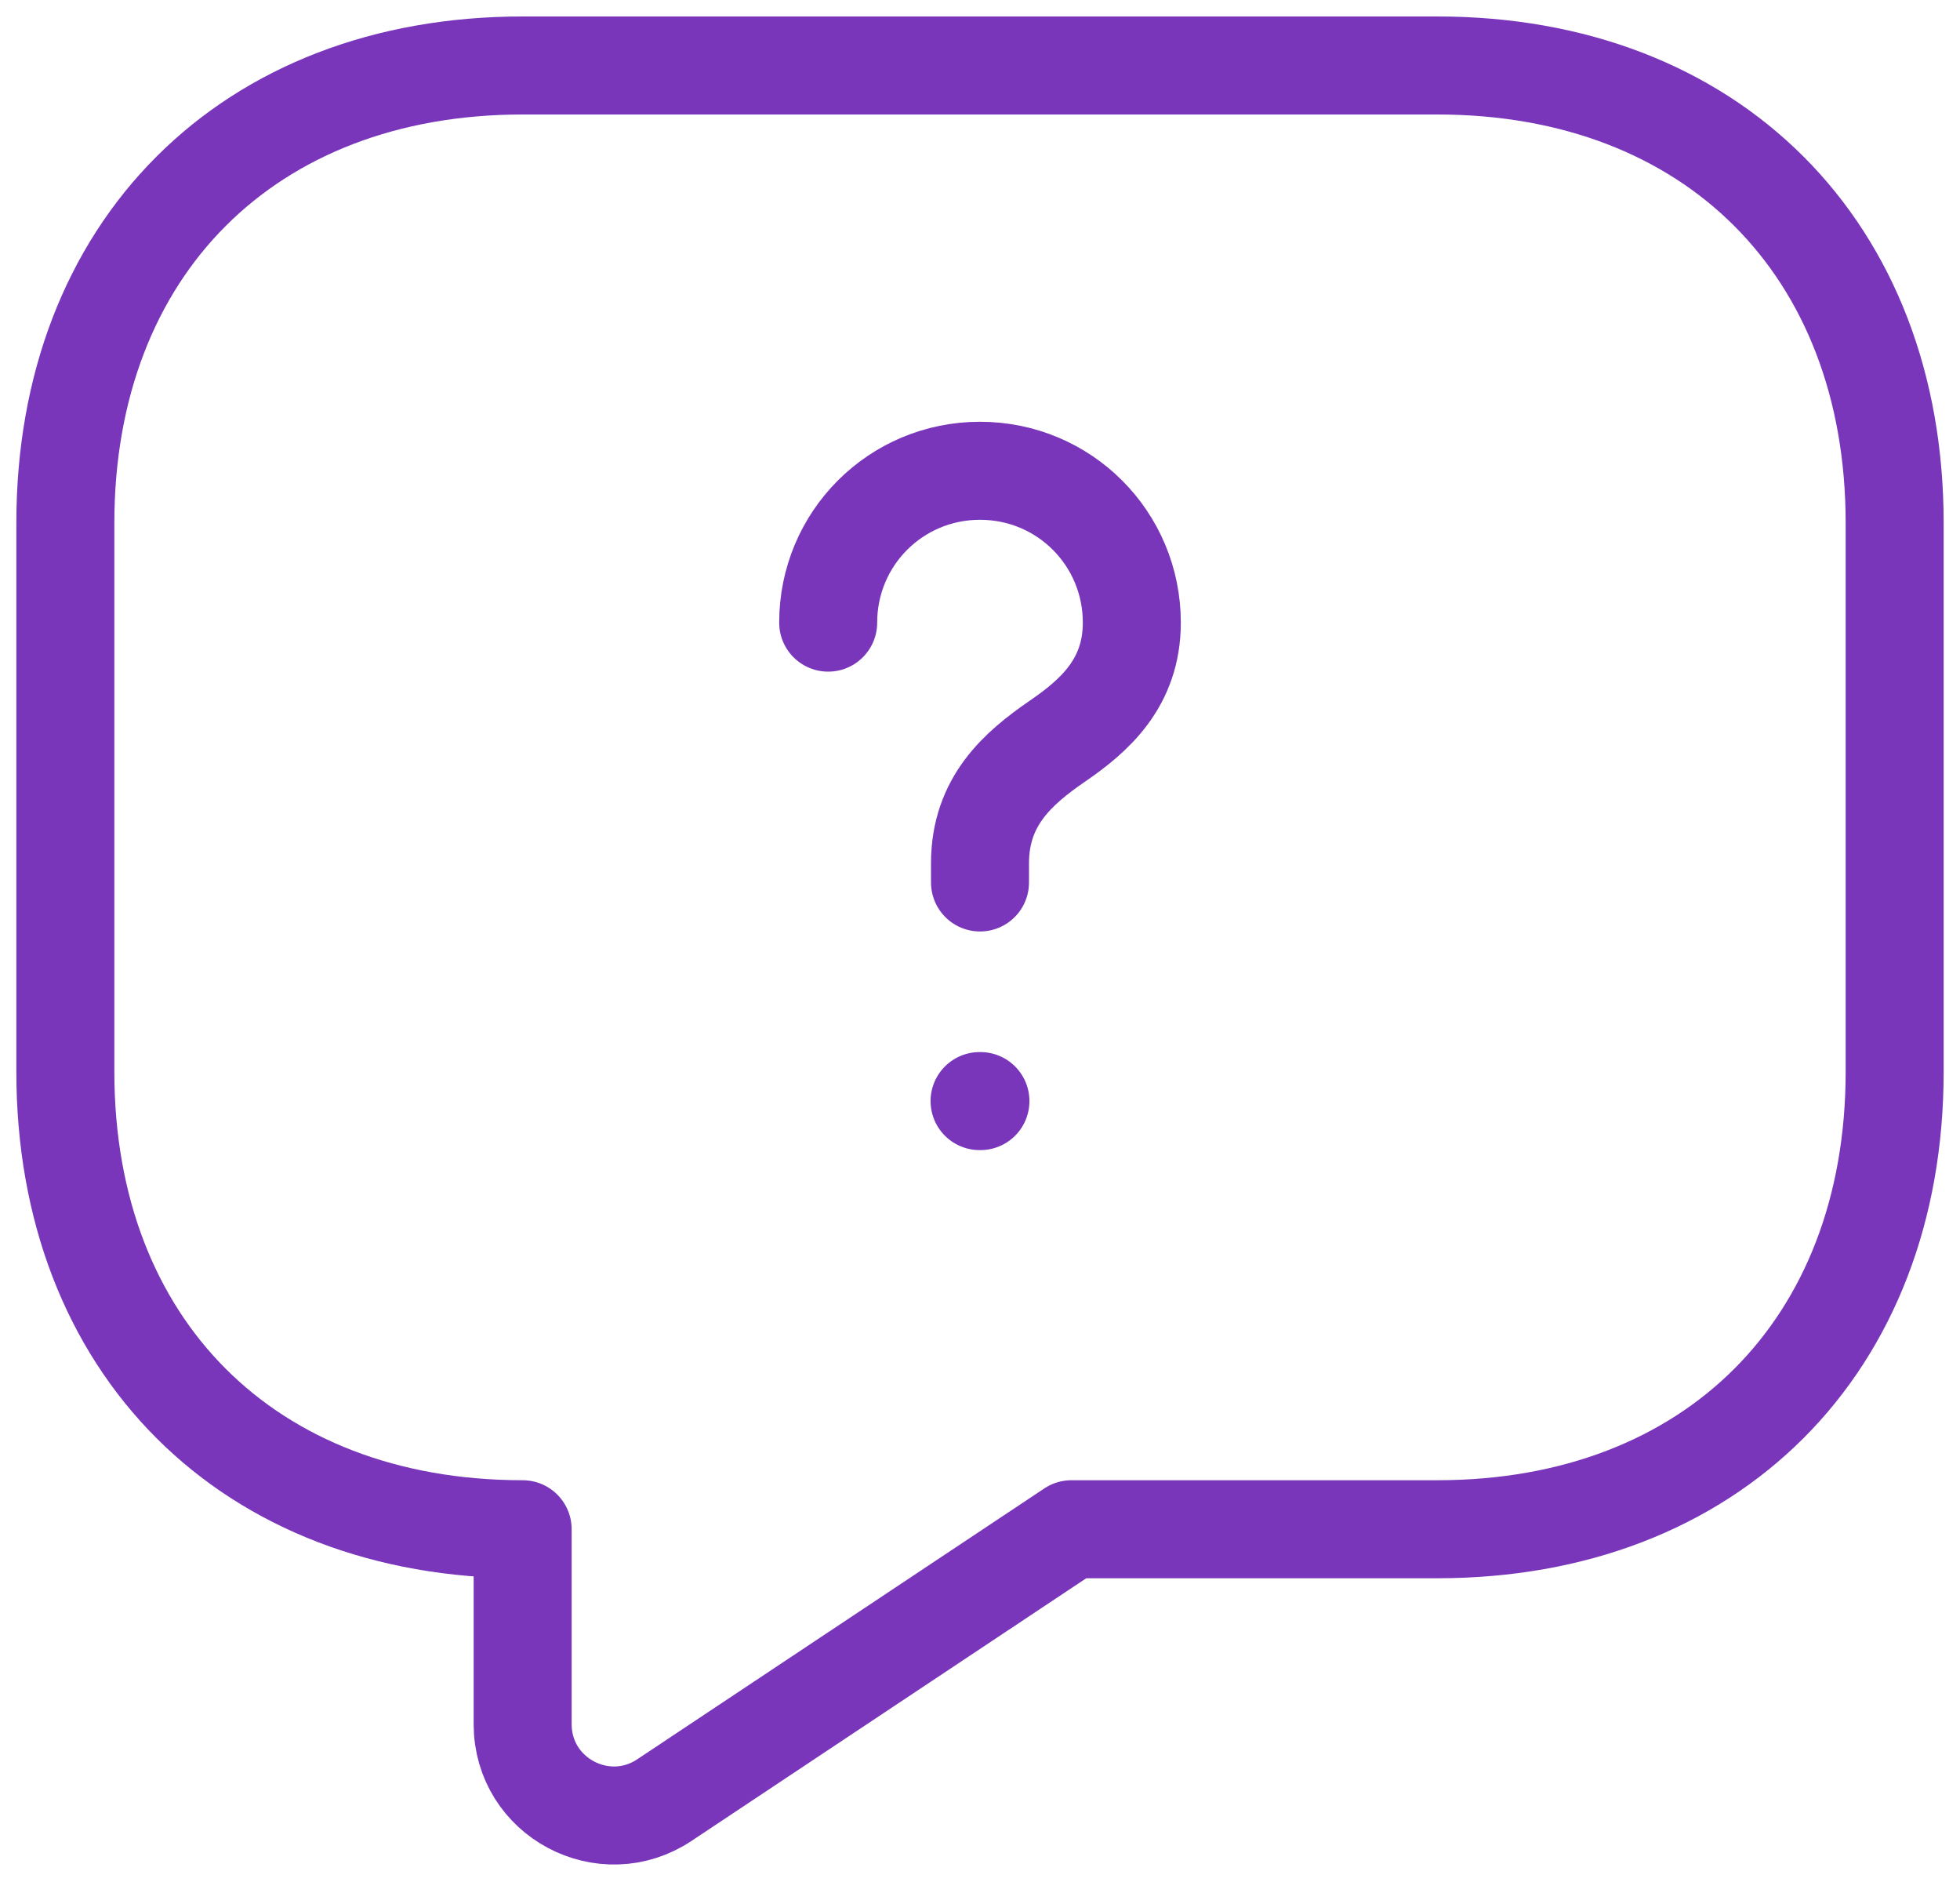 <svg width="50" height="48" viewBox="0 0 50 48" fill="none" xmlns="http://www.w3.org/2000/svg">
<path d="M36.667 39.003H27.333L16.95 45.91C15.41 46.937 13.333 45.84 13.333 43.973V39.003C6.333 39.003 1.667 34.337 1.667 27.337V13.337C1.667 6.337 6.333 1.67 13.333 1.67H36.667C43.667 1.67 48.333 6.337 48.333 13.337V27.337C48.333 34.337 43.667 39.003 36.667 39.003Z" stroke="#7936BB" stroke-width="2.5" stroke-miterlimit="10" stroke-linecap="round" stroke-linejoin="round"/>
<path d="M25 22.507V22.017C25 20.43 25.98 19.59 26.96 18.913C27.917 18.26 28.873 17.42 28.873 15.88C28.873 13.733 27.147 12.007 25 12.007C22.853 12.007 21.127 13.733 21.127 15.88" stroke="#7936BB" stroke-width="2.5" stroke-linecap="round" stroke-linejoin="round"/>
<path d="M24.989 28.083H25.011" stroke="#7936BB" stroke-width="2.5" stroke-linecap="round" stroke-linejoin="round"/>
</svg>

